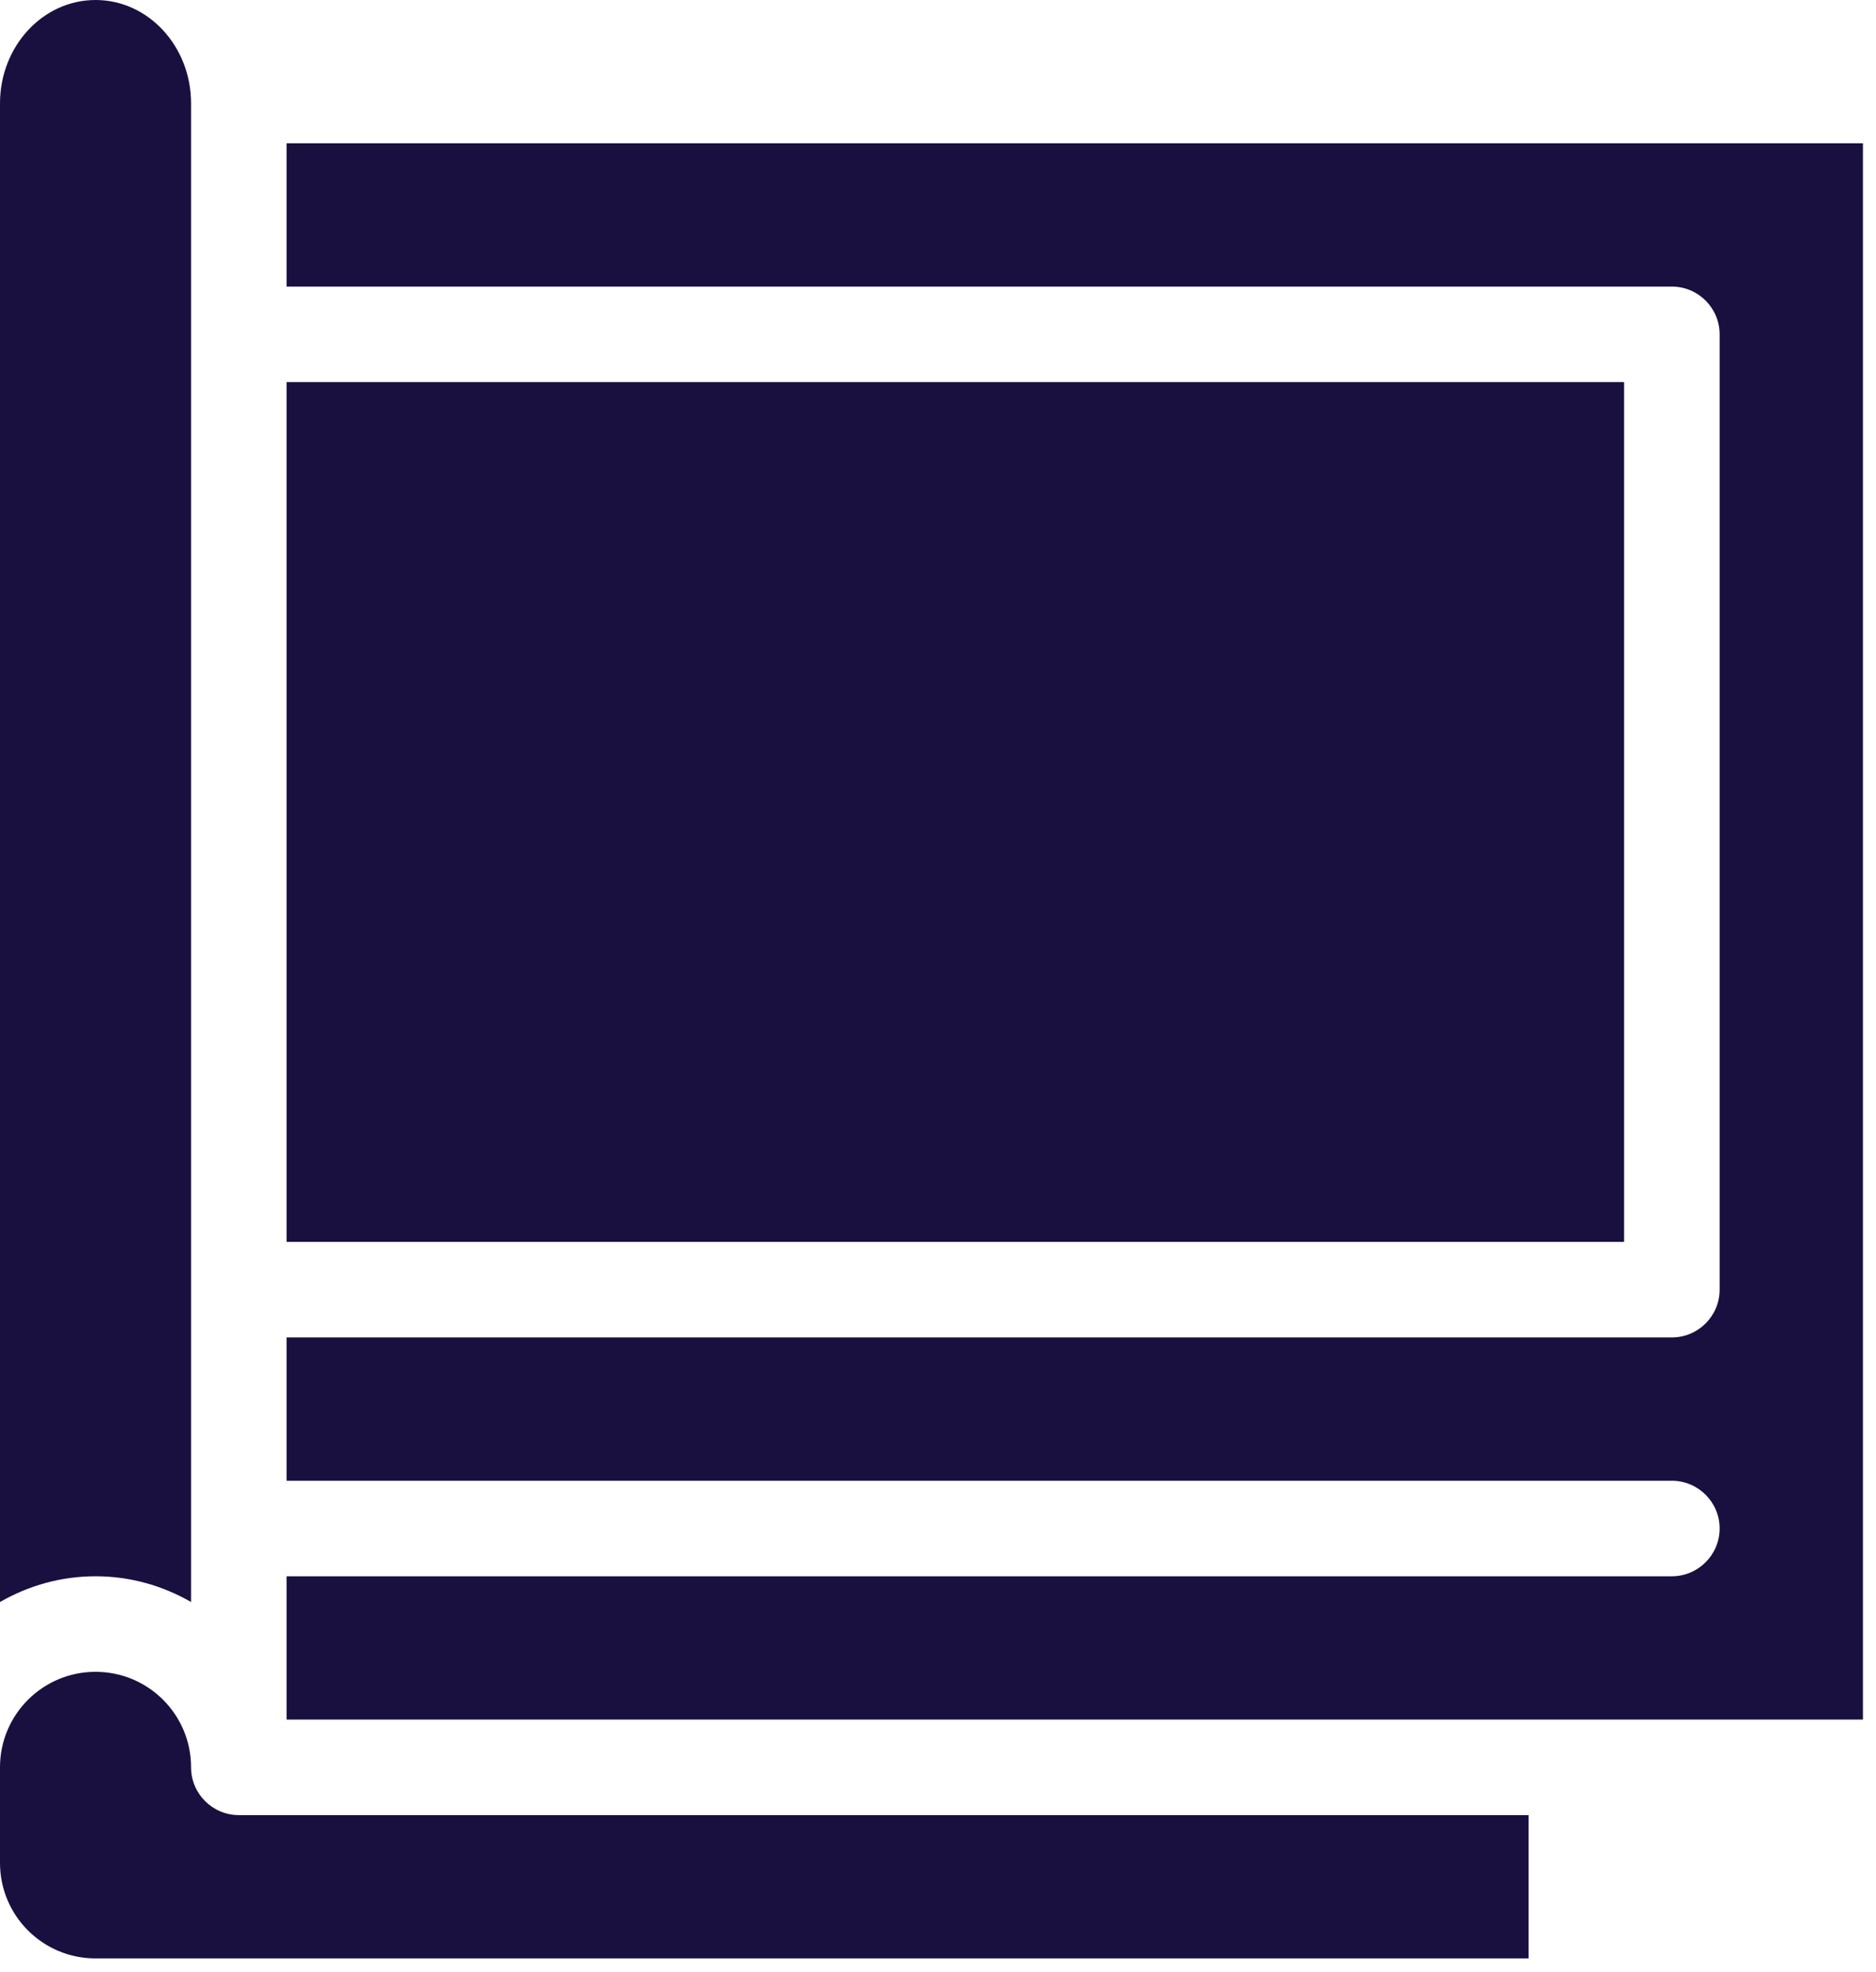 <svg width="98" height="103" viewBox="0 0 98 103" fill="none" xmlns="http://www.w3.org/2000/svg">
<path d="M9.981 5.4V83.69C8.509 82.842 6.813 82.345 4.991 82.345C3.168 82.345 1.472 82.842 0 83.69V5.4C0 2.422 2.232 0 4.991 0C7.749 0 9.981 2.422 9.981 5.4Z" fill="#1A103F"/>
<path d="M79.85 94.822V102.308H4.991C2.232 102.308 0 100.076 0 97.317V92.327C0 89.568 2.232 87.336 4.991 87.336C7.749 87.336 9.981 89.568 9.981 92.327C9.981 93.701 11.102 94.822 12.477 94.822H79.85Z" fill="#1A103F"/>
<path d="M97.318 7.485V89.831H14.973V82.345H87.337C88.711 82.345 89.832 81.224 89.832 79.849C89.832 78.475 88.711 77.354 87.337 77.354H14.973V69.868H87.337C88.711 69.868 89.832 68.747 89.832 67.373V17.467C89.832 16.092 88.711 14.971 87.337 14.971H14.973V7.485H97.318Z" fill="#1A103F"/>
<path d="M14.973 19.961H84.841V64.876H14.973V19.961Z" fill="#1A103F"/>
</svg>
